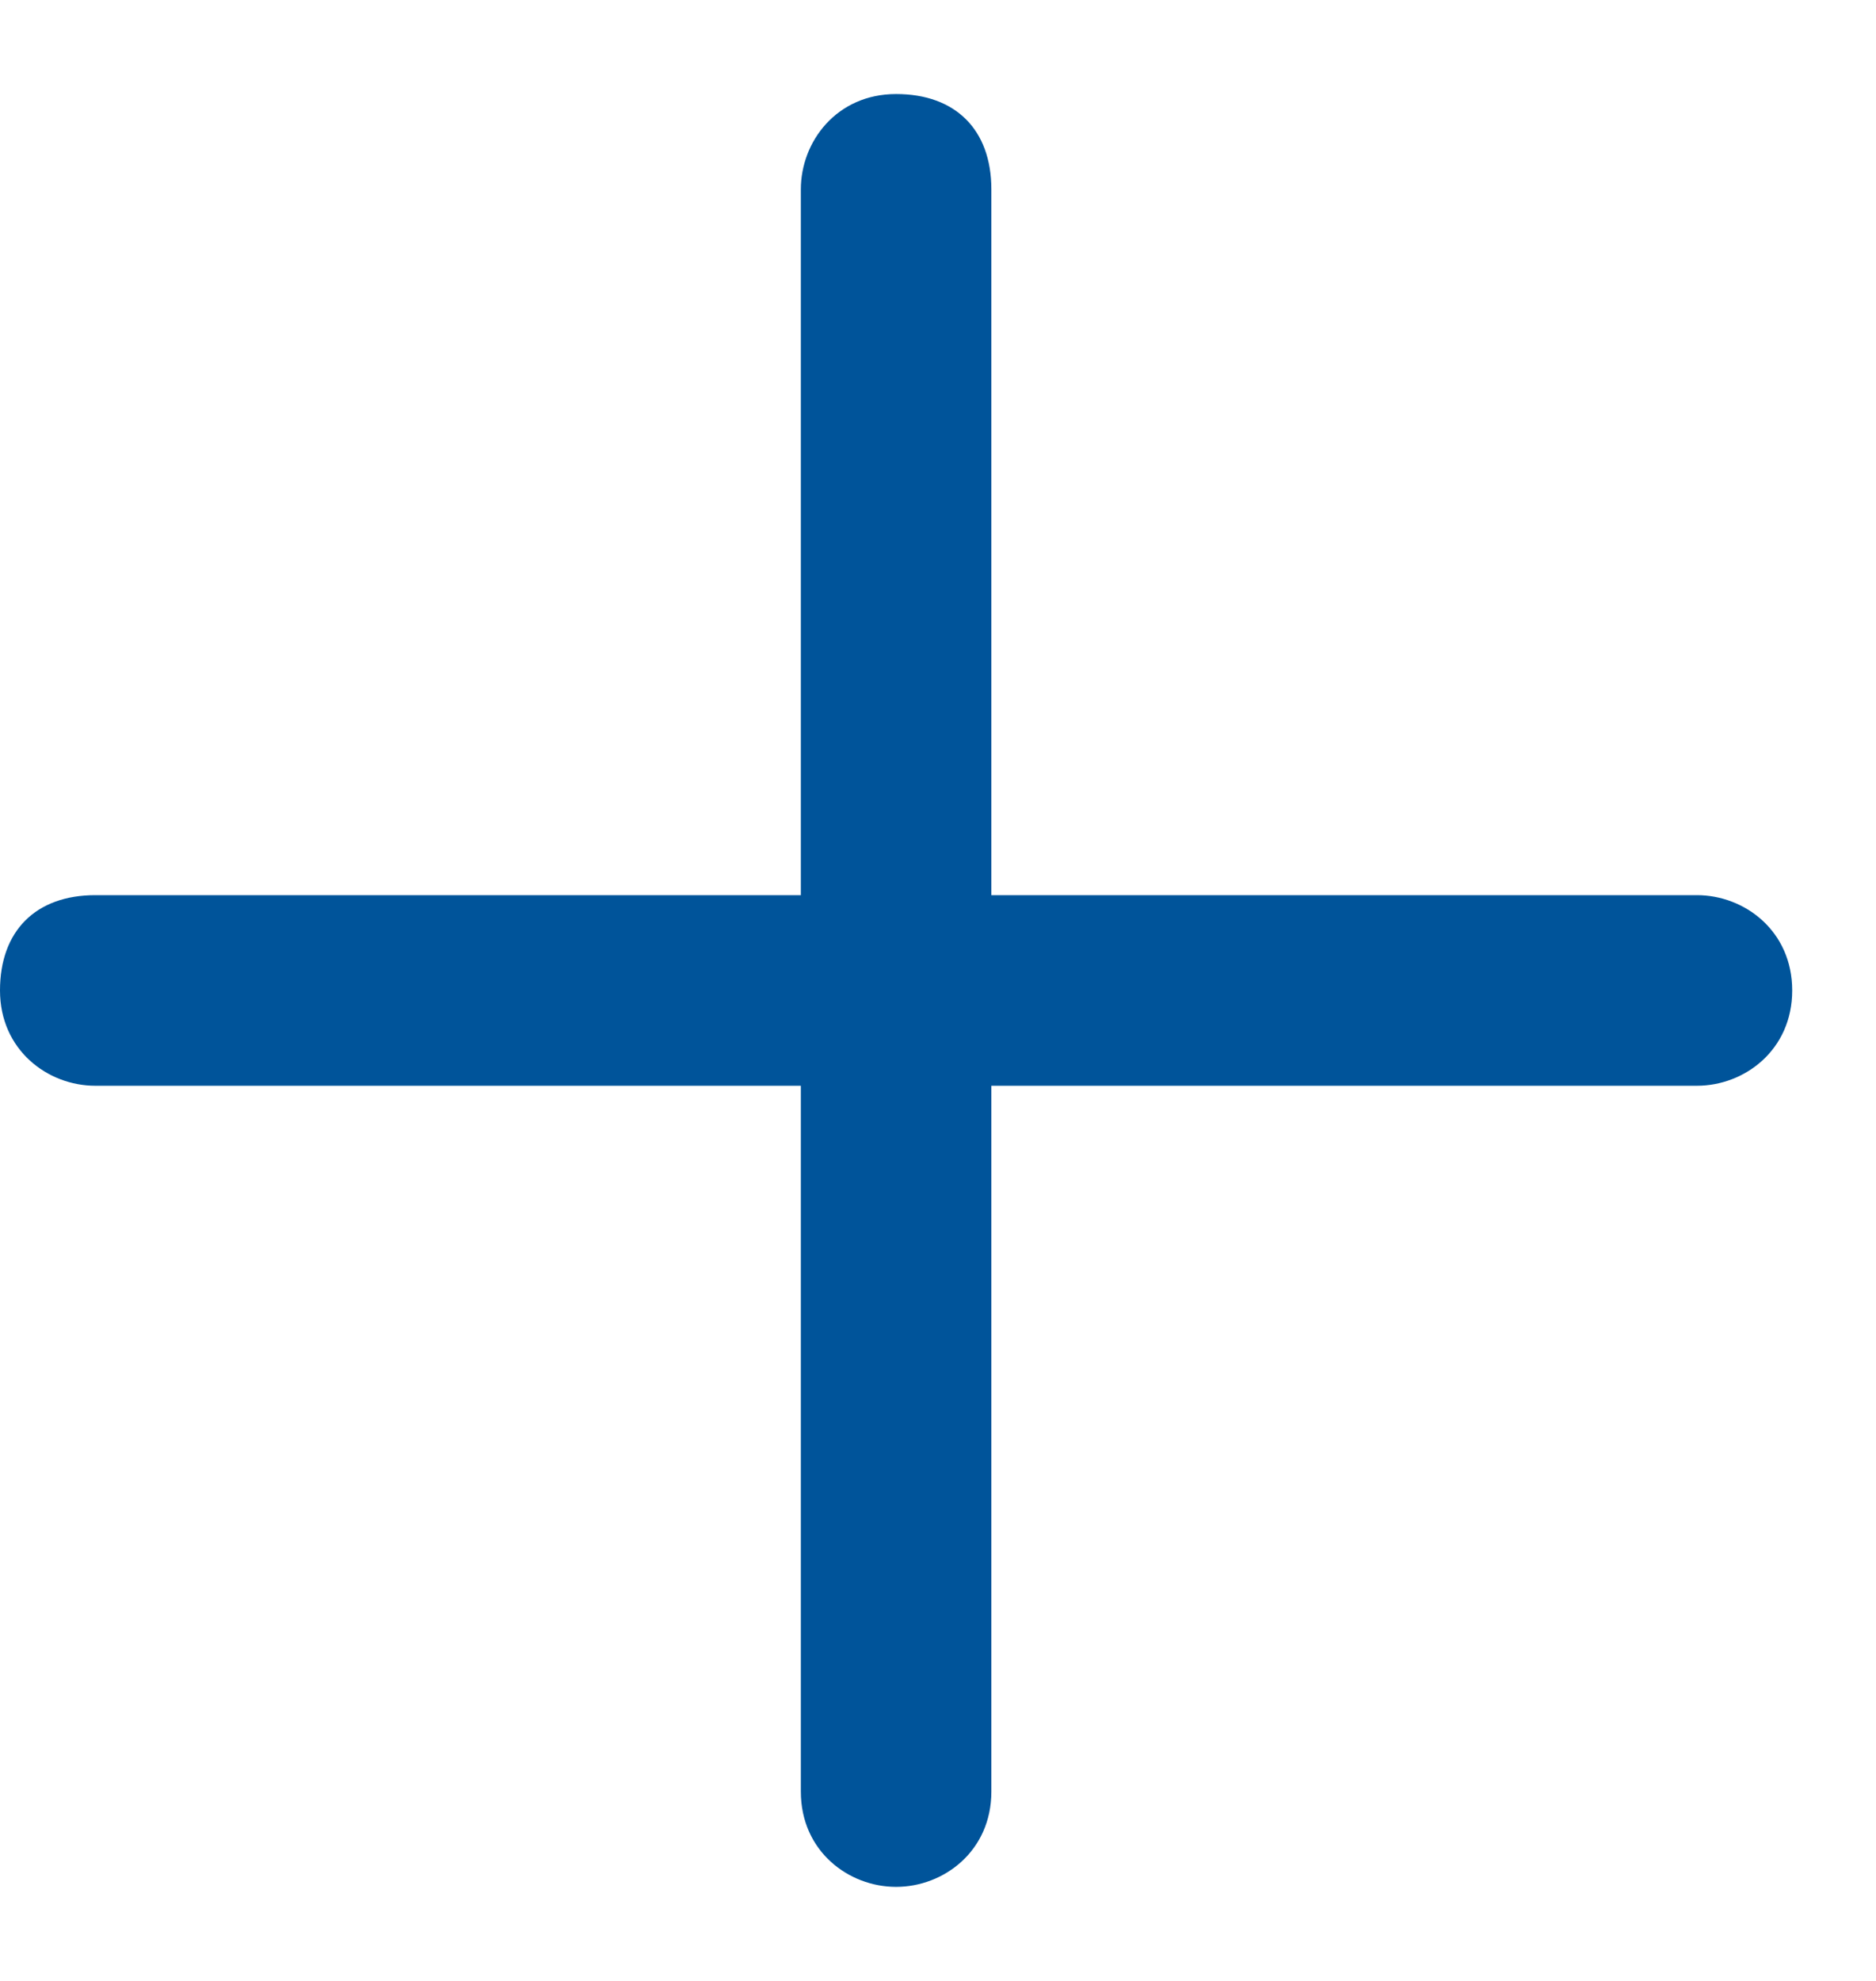 <svg width="18" height="19" viewBox="0 0 18 19" fill="none" xmlns="http://www.w3.org/2000/svg">
<path d="M9.512 8.586H16.282C16.739 8.586 17.196 8.929 17.196 9.5C17.196 10.071 16.739 10.414 16.282 10.414H9.512V17.184C9.512 17.755 9.055 18.098 8.598 18.098C8.141 18.098 7.684 17.755 7.684 17.184V10.414H0.914C0.457 10.414 0 10.071 0 9.5C0 8.929 0.343 8.586 0.914 8.586H7.684V1.816C7.684 1.359 8.027 0.902 8.598 0.902C9.169 0.902 9.512 1.245 9.512 1.816V8.586Z" fill="#00549A"/>
</svg>
